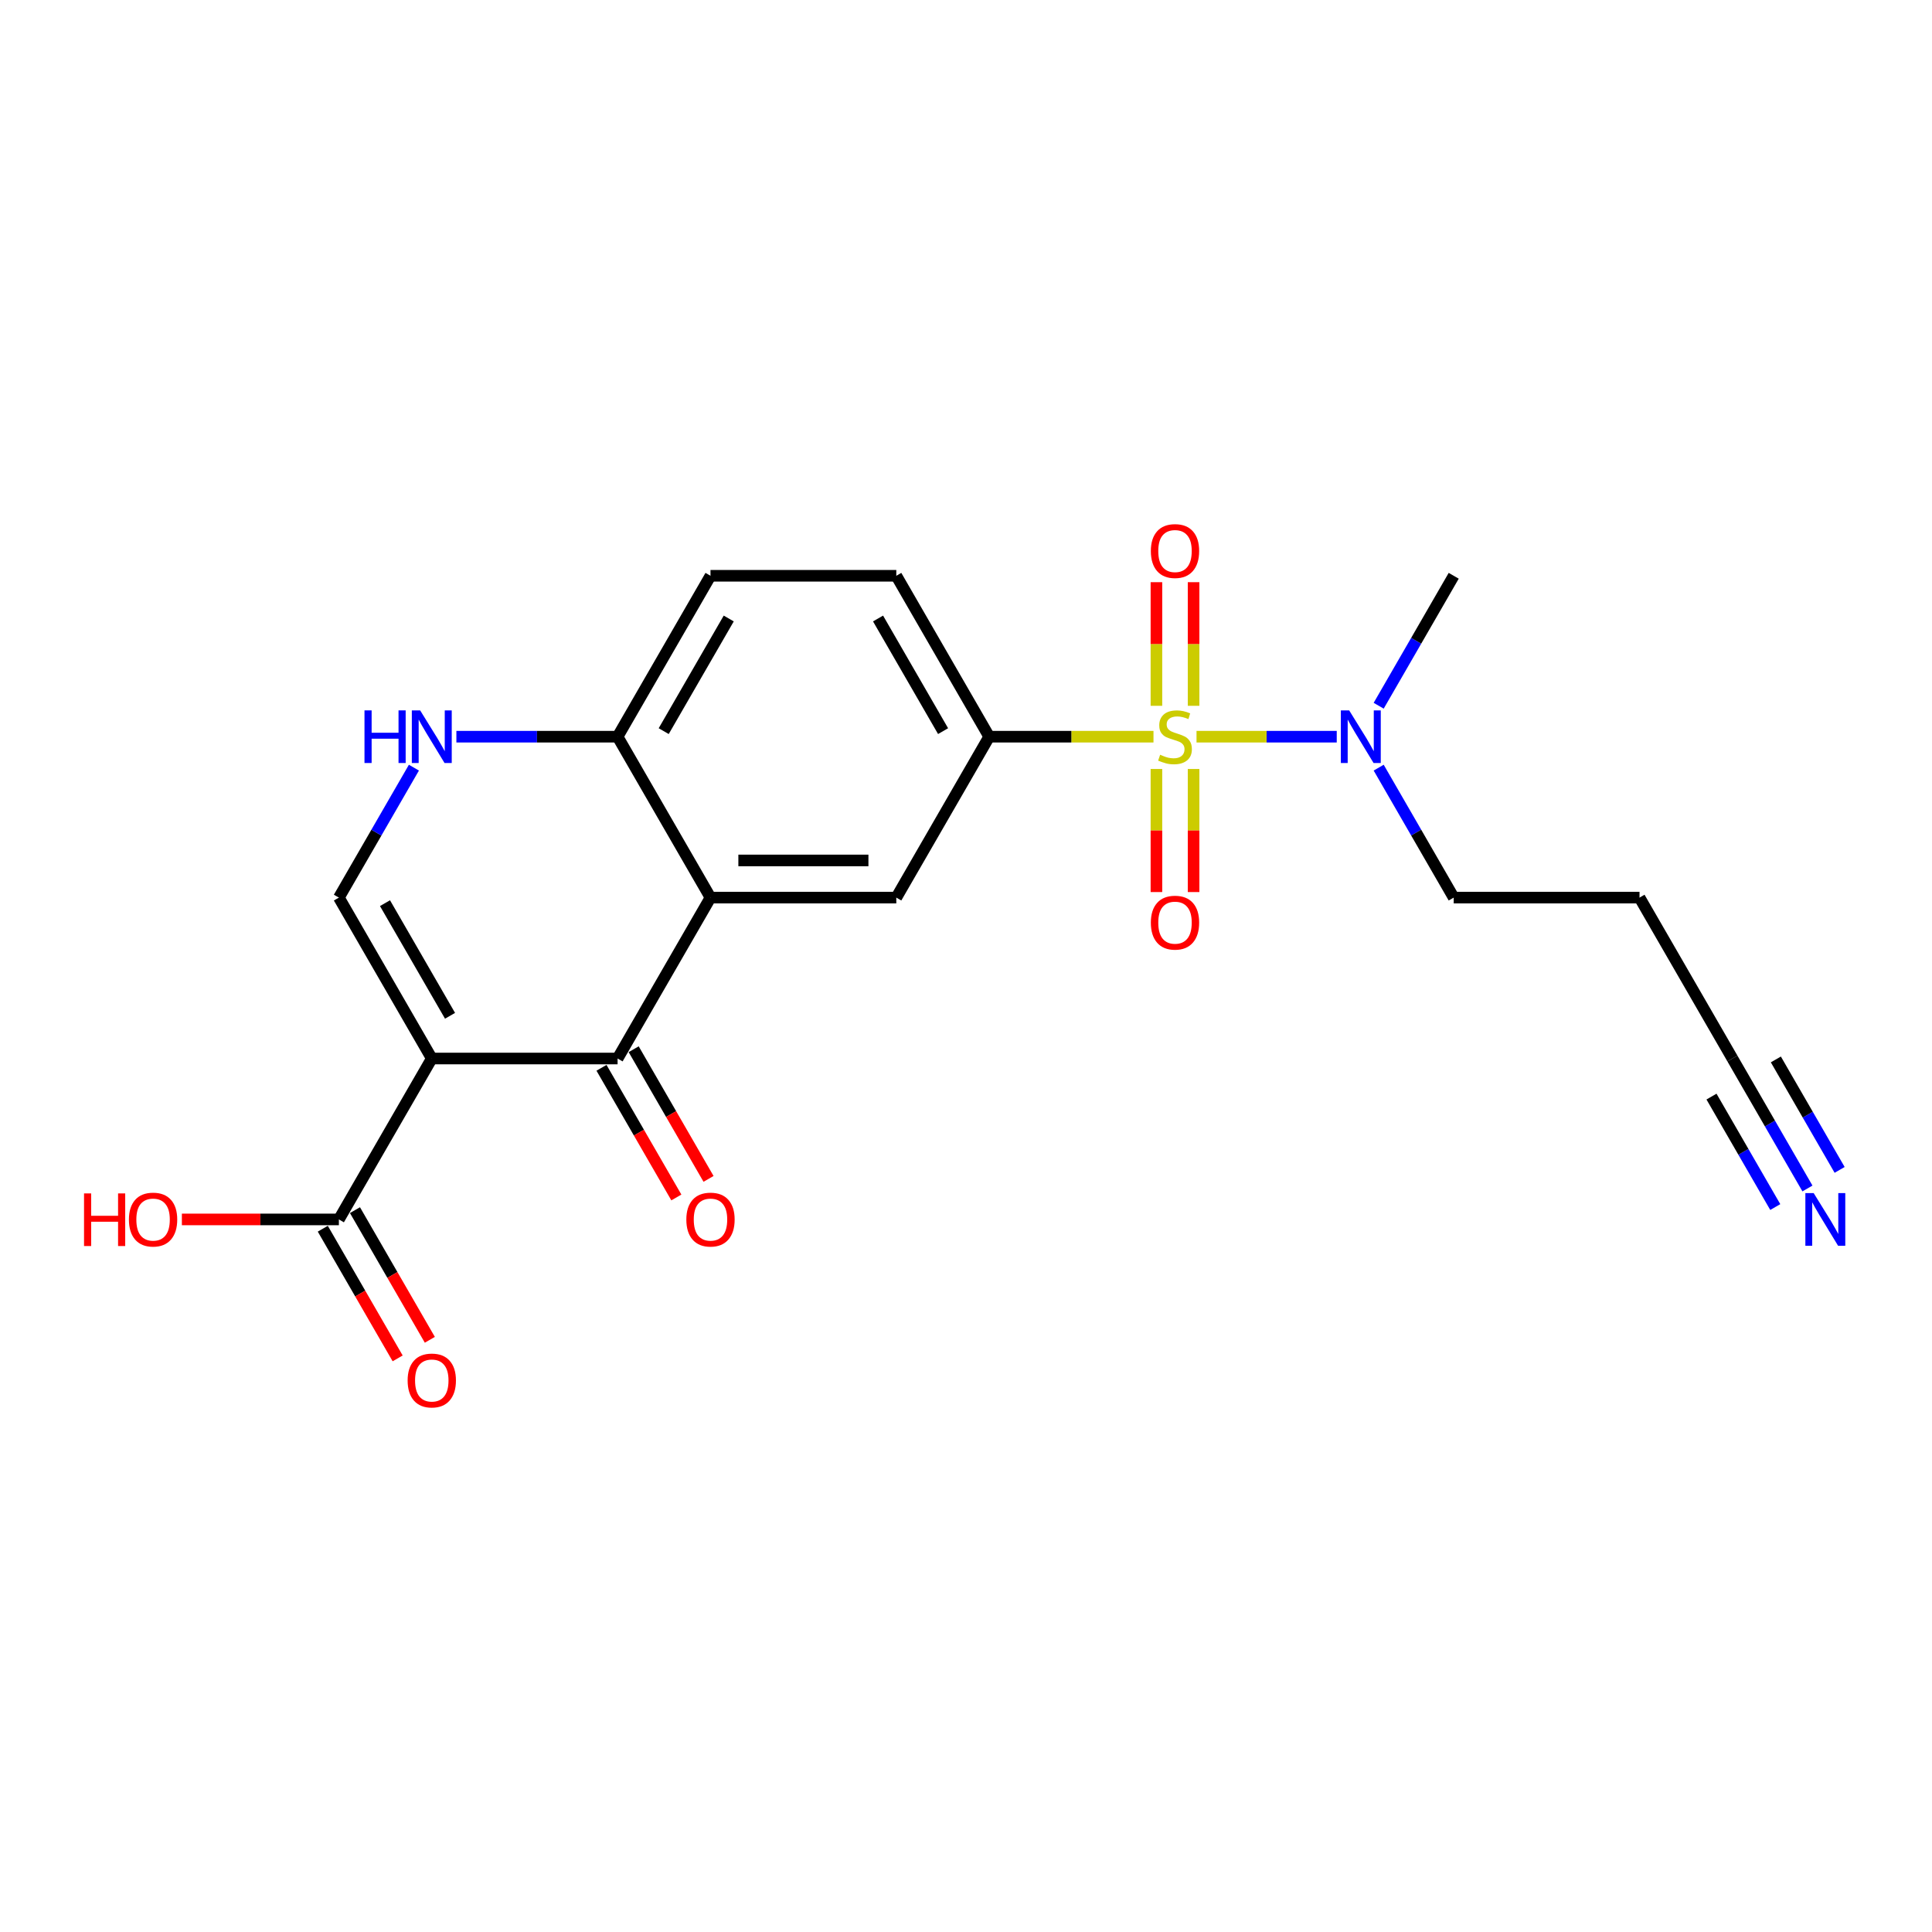 <?xml version='1.0' encoding='iso-8859-1'?>
<svg version='1.1' baseProfile='full'
              xmlns='http://www.w3.org/2000/svg'
                      xmlns:rdkit='http://www.rdkit.org/xml'
                      xmlns:xlink='http://www.w3.org/1999/xlink'
                  xml:space='preserve'
width='1000px' height='1000px' viewBox='0 0 1000 1000'>
<!-- END OF HEADER -->
<rect style='opacity:1.0;fill:#FFFFFF;stroke:none' width='1000' height='1000' x='0' y='0'> </rect>
<path class='bond-4' d='M 597.043,381.311 L 554.526,381.311' style='fill:none;fill-rule:evenodd;stroke:#CCCC00;stroke-width:6px;stroke-linecap:butt;stroke-linejoin:miter;stroke-opacity:1' />
<path class='bond-4' d='M 554.526,381.311 L 512.008,381.311' style='fill:none;fill-rule:evenodd;stroke:#000000;stroke-width:6px;stroke-linecap:butt;stroke-linejoin:miter;stroke-opacity:1' />
<path class='bond-9' d='M 619.317,381.311 L 655.607,381.311' style='fill:none;fill-rule:evenodd;stroke:#CCCC00;stroke-width:6px;stroke-linecap:butt;stroke-linejoin:miter;stroke-opacity:1' />
<path class='bond-9' d='M 655.607,381.311 L 691.897,381.311' style='fill:none;fill-rule:evenodd;stroke:#0000FF;stroke-width:6px;stroke-linecap:butt;stroke-linejoin:miter;stroke-opacity:1' />
<path class='bond-11' d='M 598.563,398.026 L 598.563,429.875' style='fill:none;fill-rule:evenodd;stroke:#CCCC00;stroke-width:6px;stroke-linecap:butt;stroke-linejoin:miter;stroke-opacity:1' />
<path class='bond-11' d='M 598.563,429.875 L 598.563,461.725' style='fill:none;fill-rule:evenodd;stroke:#FF0000;stroke-width:6px;stroke-linecap:butt;stroke-linejoin:miter;stroke-opacity:1' />
<path class='bond-11' d='M 617.797,398.026 L 617.797,429.875' style='fill:none;fill-rule:evenodd;stroke:#CCCC00;stroke-width:6px;stroke-linecap:butt;stroke-linejoin:miter;stroke-opacity:1' />
<path class='bond-11' d='M 617.797,429.875 L 617.797,461.725' style='fill:none;fill-rule:evenodd;stroke:#FF0000;stroke-width:6px;stroke-linecap:butt;stroke-linejoin:miter;stroke-opacity:1' />
<path class='bond-12' d='M 617.797,365.327 L 617.797,333.333' style='fill:none;fill-rule:evenodd;stroke:#CCCC00;stroke-width:6px;stroke-linecap:butt;stroke-linejoin:miter;stroke-opacity:1' />
<path class='bond-12' d='M 617.797,333.333 L 617.797,301.338' style='fill:none;fill-rule:evenodd;stroke:#FF0000;stroke-width:6px;stroke-linecap:butt;stroke-linejoin:miter;stroke-opacity:1' />
<path class='bond-12' d='M 598.563,365.327 L 598.563,333.333' style='fill:none;fill-rule:evenodd;stroke:#CCCC00;stroke-width:6px;stroke-linecap:butt;stroke-linejoin:miter;stroke-opacity:1' />
<path class='bond-12' d='M 598.563,333.333 L 598.563,301.338' style='fill:none;fill-rule:evenodd;stroke:#FF0000;stroke-width:6px;stroke-linecap:butt;stroke-linejoin:miter;stroke-opacity:1' />
<path class='bond-0' d='M 223.491,547.886 L 319.663,547.886' style='fill:none;fill-rule:evenodd;stroke:#000000;stroke-width:6px;stroke-linecap:butt;stroke-linejoin:miter;stroke-opacity:1' />
<path class='bond-7' d='M 223.491,547.886 L 175.405,631.174' style='fill:none;fill-rule:evenodd;stroke:#000000;stroke-width:6px;stroke-linecap:butt;stroke-linejoin:miter;stroke-opacity:1' />
<path class='bond-23' d='M 223.491,547.886 L 175.405,464.599' style='fill:none;fill-rule:evenodd;stroke:#000000;stroke-width:6px;stroke-linecap:butt;stroke-linejoin:miter;stroke-opacity:1' />
<path class='bond-23' d='M 232.936,525.776 L 199.275,467.474' style='fill:none;fill-rule:evenodd;stroke:#000000;stroke-width:6px;stroke-linecap:butt;stroke-linejoin:miter;stroke-opacity:1' />
<path class='bond-1' d='M 319.663,547.886 L 367.75,464.599' style='fill:none;fill-rule:evenodd;stroke:#000000;stroke-width:6px;stroke-linecap:butt;stroke-linejoin:miter;stroke-opacity:1' />
<path class='bond-14' d='M 311.335,552.695 L 330.708,586.25' style='fill:none;fill-rule:evenodd;stroke:#000000;stroke-width:6px;stroke-linecap:butt;stroke-linejoin:miter;stroke-opacity:1' />
<path class='bond-14' d='M 330.708,586.25 L 350.081,619.806' style='fill:none;fill-rule:evenodd;stroke:#FF0000;stroke-width:6px;stroke-linecap:butt;stroke-linejoin:miter;stroke-opacity:1' />
<path class='bond-14' d='M 327.992,543.078 L 347.366,576.633' style='fill:none;fill-rule:evenodd;stroke:#000000;stroke-width:6px;stroke-linecap:butt;stroke-linejoin:miter;stroke-opacity:1' />
<path class='bond-14' d='M 347.366,576.633 L 366.739,610.189' style='fill:none;fill-rule:evenodd;stroke:#FF0000;stroke-width:6px;stroke-linecap:butt;stroke-linejoin:miter;stroke-opacity:1' />
<path class='bond-2' d='M 367.75,464.599 L 463.922,464.599' style='fill:none;fill-rule:evenodd;stroke:#000000;stroke-width:6px;stroke-linecap:butt;stroke-linejoin:miter;stroke-opacity:1' />
<path class='bond-2' d='M 382.175,445.364 L 449.496,445.364' style='fill:none;fill-rule:evenodd;stroke:#000000;stroke-width:6px;stroke-linecap:butt;stroke-linejoin:miter;stroke-opacity:1' />
<path class='bond-22' d='M 367.75,464.599 L 319.663,381.311' style='fill:none;fill-rule:evenodd;stroke:#000000;stroke-width:6px;stroke-linecap:butt;stroke-linejoin:miter;stroke-opacity:1' />
<path class='bond-3' d='M 175.405,464.599 L 194.823,430.966' style='fill:none;fill-rule:evenodd;stroke:#000000;stroke-width:6px;stroke-linecap:butt;stroke-linejoin:miter;stroke-opacity:1' />
<path class='bond-3' d='M 194.823,430.966 L 214.241,397.333' style='fill:none;fill-rule:evenodd;stroke:#0000FF;stroke-width:6px;stroke-linecap:butt;stroke-linejoin:miter;stroke-opacity:1' />
<path class='bond-6' d='M 512.008,381.311 L 463.922,464.599' style='fill:none;fill-rule:evenodd;stroke:#000000;stroke-width:6px;stroke-linecap:butt;stroke-linejoin:miter;stroke-opacity:1' />
<path class='bond-15' d='M 512.008,381.311 L 463.922,298.023' style='fill:none;fill-rule:evenodd;stroke:#000000;stroke-width:6px;stroke-linecap:butt;stroke-linejoin:miter;stroke-opacity:1' />
<path class='bond-15' d='M 488.137,378.435 L 454.477,320.134' style='fill:none;fill-rule:evenodd;stroke:#000000;stroke-width:6px;stroke-linecap:butt;stroke-linejoin:miter;stroke-opacity:1' />
<path class='bond-5' d='M 236.224,381.311 L 277.944,381.311' style='fill:none;fill-rule:evenodd;stroke:#0000FF;stroke-width:6px;stroke-linecap:butt;stroke-linejoin:miter;stroke-opacity:1' />
<path class='bond-5' d='M 277.944,381.311 L 319.663,381.311' style='fill:none;fill-rule:evenodd;stroke:#000000;stroke-width:6px;stroke-linecap:butt;stroke-linejoin:miter;stroke-opacity:1' />
<path class='bond-16' d='M 167.076,635.982 L 186.45,669.538' style='fill:none;fill-rule:evenodd;stroke:#000000;stroke-width:6px;stroke-linecap:butt;stroke-linejoin:miter;stroke-opacity:1' />
<path class='bond-16' d='M 186.45,669.538 L 205.823,703.094' style='fill:none;fill-rule:evenodd;stroke:#FF0000;stroke-width:6px;stroke-linecap:butt;stroke-linejoin:miter;stroke-opacity:1' />
<path class='bond-16' d='M 183.734,626.365 L 203.107,659.921' style='fill:none;fill-rule:evenodd;stroke:#000000;stroke-width:6px;stroke-linecap:butt;stroke-linejoin:miter;stroke-opacity:1' />
<path class='bond-16' d='M 203.107,659.921 L 222.481,693.477' style='fill:none;fill-rule:evenodd;stroke:#FF0000;stroke-width:6px;stroke-linecap:butt;stroke-linejoin:miter;stroke-opacity:1' />
<path class='bond-18' d='M 175.405,631.174 L 134.772,631.174' style='fill:none;fill-rule:evenodd;stroke:#000000;stroke-width:6px;stroke-linecap:butt;stroke-linejoin:miter;stroke-opacity:1' />
<path class='bond-18' d='M 134.772,631.174 L 94.139,631.174' style='fill:none;fill-rule:evenodd;stroke:#FF0000;stroke-width:6px;stroke-linecap:butt;stroke-linejoin:miter;stroke-opacity:1' />
<path class='bond-8' d='M 319.663,381.311 L 367.75,298.023' style='fill:none;fill-rule:evenodd;stroke:#000000;stroke-width:6px;stroke-linecap:butt;stroke-linejoin:miter;stroke-opacity:1' />
<path class='bond-8' d='M 343.534,378.435 L 377.194,320.134' style='fill:none;fill-rule:evenodd;stroke:#000000;stroke-width:6px;stroke-linecap:butt;stroke-linejoin:miter;stroke-opacity:1' />
<path class='bond-20' d='M 713.603,397.333 L 733.021,430.966' style='fill:none;fill-rule:evenodd;stroke:#0000FF;stroke-width:6px;stroke-linecap:butt;stroke-linejoin:miter;stroke-opacity:1' />
<path class='bond-20' d='M 733.021,430.966 L 752.438,464.599' style='fill:none;fill-rule:evenodd;stroke:#000000;stroke-width:6px;stroke-linecap:butt;stroke-linejoin:miter;stroke-opacity:1' />
<path class='bond-21' d='M 713.603,365.289 L 733.021,331.656' style='fill:none;fill-rule:evenodd;stroke:#0000FF;stroke-width:6px;stroke-linecap:butt;stroke-linejoin:miter;stroke-opacity:1' />
<path class='bond-21' d='M 733.021,331.656 L 752.438,298.023' style='fill:none;fill-rule:evenodd;stroke:#000000;stroke-width:6px;stroke-linecap:butt;stroke-linejoin:miter;stroke-opacity:1' />
<path class='bond-10' d='M 935.532,615.151 L 916.115,581.519' style='fill:none;fill-rule:evenodd;stroke:#0000FF;stroke-width:6px;stroke-linecap:butt;stroke-linejoin:miter;stroke-opacity:1' />
<path class='bond-10' d='M 916.115,581.519 L 896.697,547.886' style='fill:none;fill-rule:evenodd;stroke:#000000;stroke-width:6px;stroke-linecap:butt;stroke-linejoin:miter;stroke-opacity:1' />
<path class='bond-10' d='M 952.19,605.534 L 935.685,576.946' style='fill:none;fill-rule:evenodd;stroke:#0000FF;stroke-width:6px;stroke-linecap:butt;stroke-linejoin:miter;stroke-opacity:1' />
<path class='bond-10' d='M 935.685,576.946 L 919.18,548.359' style='fill:none;fill-rule:evenodd;stroke:#000000;stroke-width:6px;stroke-linecap:butt;stroke-linejoin:miter;stroke-opacity:1' />
<path class='bond-10' d='M 918.875,624.769 L 902.37,596.181' style='fill:none;fill-rule:evenodd;stroke:#0000FF;stroke-width:6px;stroke-linecap:butt;stroke-linejoin:miter;stroke-opacity:1' />
<path class='bond-10' d='M 902.37,596.181 L 885.865,567.593' style='fill:none;fill-rule:evenodd;stroke:#000000;stroke-width:6px;stroke-linecap:butt;stroke-linejoin:miter;stroke-opacity:1' />
<path class='bond-13' d='M 896.697,547.886 L 848.611,464.599' style='fill:none;fill-rule:evenodd;stroke:#000000;stroke-width:6px;stroke-linecap:butt;stroke-linejoin:miter;stroke-opacity:1' />
<path class='bond-17' d='M 463.922,298.023 L 367.75,298.023' style='fill:none;fill-rule:evenodd;stroke:#000000;stroke-width:6px;stroke-linecap:butt;stroke-linejoin:miter;stroke-opacity:1' />
<path class='bond-19' d='M 848.611,464.599 L 752.438,464.599' style='fill:none;fill-rule:evenodd;stroke:#000000;stroke-width:6px;stroke-linecap:butt;stroke-linejoin:miter;stroke-opacity:1' />
<path  class='atom-0' d='M 600.486 390.659
Q 600.794 390.774, 602.064 391.313
Q 603.333 391.851, 604.718 392.198
Q 606.141 392.505, 607.526 392.505
Q 610.104 392.505, 611.604 391.274
Q 613.104 390.005, 613.104 387.812
Q 613.104 386.312, 612.335 385.389
Q 611.604 384.465, 610.45 383.965
Q 609.296 383.465, 607.372 382.888
Q 604.949 382.157, 603.487 381.465
Q 602.064 380.772, 601.025 379.311
Q 600.025 377.849, 600.025 375.387
Q 600.025 371.963, 602.333 369.847
Q 604.679 367.731, 609.296 367.731
Q 612.45 367.731, 616.028 369.232
L 615.143 372.194
Q 611.873 370.847, 609.411 370.847
Q 606.757 370.847, 605.295 371.963
Q 603.833 373.04, 603.872 374.925
Q 603.872 376.387, 604.602 377.272
Q 605.372 378.157, 606.449 378.657
Q 607.565 379.157, 609.411 379.734
Q 611.873 380.503, 613.335 381.272
Q 614.797 382.042, 615.835 383.619
Q 616.912 385.158, 616.912 387.812
Q 616.912 391.582, 614.374 393.621
Q 611.873 395.621, 607.68 395.621
Q 605.256 395.621, 603.41 395.083
Q 601.602 394.583, 599.448 393.698
L 600.486 390.659
' fill='#CCCC00'/>
<path  class='atom-6' d='M 188.658 367.693
L 192.351 367.693
L 192.351 379.272
L 206.276 379.272
L 206.276 367.693
L 209.969 367.693
L 209.969 394.929
L 206.276 394.929
L 206.276 382.35
L 192.351 382.35
L 192.351 394.929
L 188.658 394.929
L 188.658 367.693
' fill='#0000FF'/>
<path  class='atom-6' d='M 217.471 367.693
L 226.396 382.119
Q 227.28 383.542, 228.704 386.12
Q 230.127 388.697, 230.204 388.851
L 230.204 367.693
L 233.82 367.693
L 233.82 394.929
L 230.089 394.929
L 220.51 379.157
Q 219.394 377.31, 218.202 375.194
Q 217.048 373.079, 216.701 372.425
L 216.701 394.929
L 213.162 394.929
L 213.162 367.693
L 217.471 367.693
' fill='#0000FF'/>
<path  class='atom-10' d='M 698.332 367.693
L 707.257 382.119
Q 708.141 383.542, 709.565 386.12
Q 710.988 388.697, 711.065 388.851
L 711.065 367.693
L 714.681 367.693
L 714.681 394.929
L 710.95 394.929
L 701.371 379.157
Q 700.255 377.31, 699.063 375.194
Q 697.909 373.079, 697.563 372.425
L 697.563 394.929
L 694.023 394.929
L 694.023 367.693
L 698.332 367.693
' fill='#0000FF'/>
<path  class='atom-11' d='M 938.762 617.556
L 947.687 631.982
Q 948.572 633.405, 949.995 635.982
Q 951.419 638.56, 951.496 638.714
L 951.496 617.556
L 955.112 617.556
L 955.112 644.792
L 951.38 644.792
L 941.802 629.019
Q 940.686 627.173, 939.493 625.057
Q 938.339 622.941, 937.993 622.287
L 937.993 644.792
L 934.454 644.792
L 934.454 617.556
L 938.762 617.556
' fill='#0000FF'/>
<path  class='atom-12' d='M 595.678 477.56
Q 595.678 471.02, 598.909 467.366
Q 602.14 463.711, 608.18 463.711
Q 614.22 463.711, 617.451 467.366
Q 620.682 471.02, 620.682 477.56
Q 620.682 484.177, 617.413 487.947
Q 614.143 491.678, 608.18 491.678
Q 602.179 491.678, 598.909 487.947
Q 595.678 484.215, 595.678 477.56
M 608.18 488.601
Q 612.335 488.601, 614.566 485.831
Q 616.836 483.023, 616.836 477.56
Q 616.836 472.213, 614.566 469.52
Q 612.335 466.789, 608.18 466.789
Q 604.025 466.789, 601.756 469.482
Q 599.525 472.174, 599.525 477.56
Q 599.525 483.061, 601.756 485.831
Q 604.025 488.601, 608.18 488.601
' fill='#FF0000'/>
<path  class='atom-13' d='M 595.678 285.216
Q 595.678 278.676, 598.909 275.021
Q 602.14 271.367, 608.18 271.367
Q 614.22 271.367, 617.451 275.021
Q 620.682 278.676, 620.682 285.216
Q 620.682 291.832, 617.413 295.602
Q 614.143 299.334, 608.18 299.334
Q 602.179 299.334, 598.909 295.602
Q 595.678 291.871, 595.678 285.216
M 608.18 296.256
Q 612.335 296.256, 614.566 293.486
Q 616.836 290.678, 616.836 285.216
Q 616.836 279.868, 614.566 277.176
Q 612.335 274.444, 608.18 274.444
Q 604.025 274.444, 601.756 277.137
Q 599.525 279.83, 599.525 285.216
Q 599.525 290.717, 601.756 293.486
Q 604.025 296.256, 608.18 296.256
' fill='#FF0000'/>
<path  class='atom-15' d='M 355.247 631.251
Q 355.247 624.711, 358.478 621.056
Q 361.71 617.402, 367.749 617.402
Q 373.789 617.402, 377.02 621.056
Q 380.252 624.711, 380.252 631.251
Q 380.252 637.867, 376.982 641.637
Q 373.712 645.369, 367.749 645.369
Q 361.748 645.369, 358.478 641.637
Q 355.247 637.906, 355.247 631.251
M 367.749 642.291
Q 371.904 642.291, 374.135 639.521
Q 376.405 636.713, 376.405 631.251
Q 376.405 625.903, 374.135 623.211
Q 371.904 620.479, 367.749 620.479
Q 363.595 620.479, 361.325 623.172
Q 359.094 625.865, 359.094 631.251
Q 359.094 636.752, 361.325 639.521
Q 363.595 642.291, 367.749 642.291
' fill='#FF0000'/>
<path  class='atom-17' d='M 210.989 714.538
Q 210.989 707.999, 214.22 704.344
Q 217.452 700.689, 223.491 700.689
Q 229.531 700.689, 232.762 704.344
Q 235.994 707.999, 235.994 714.538
Q 235.994 721.155, 232.724 724.925
Q 229.454 728.656, 223.491 728.656
Q 217.49 728.656, 214.22 724.925
Q 210.989 721.193, 210.989 714.538
M 223.491 725.579
Q 227.646 725.579, 229.877 722.809
Q 232.147 720.001, 232.147 714.538
Q 232.147 709.191, 229.877 706.498
Q 227.646 703.767, 223.491 703.767
Q 219.337 703.767, 217.067 706.46
Q 214.836 709.153, 214.836 714.538
Q 214.836 720.039, 217.067 722.809
Q 219.337 725.579, 223.491 725.579
' fill='#FF0000'/>
<path  class='atom-19' d='M 43.495 617.71
L 47.188 617.71
L 47.188 629.289
L 61.114 629.289
L 61.114 617.71
L 64.807 617.71
L 64.807 644.946
L 61.114 644.946
L 61.114 632.366
L 47.188 632.366
L 47.188 644.946
L 43.495 644.946
L 43.495 617.71
' fill='#FF0000'/>
<path  class='atom-19' d='M 66.73 631.251
Q 66.73 624.711, 69.962 621.056
Q 73.193 617.402, 79.233 617.402
Q 85.272 617.402, 88.504 621.056
Q 91.735 624.711, 91.735 631.251
Q 91.735 637.867, 88.465 641.637
Q 85.195 645.369, 79.233 645.369
Q 73.232 645.369, 69.962 641.637
Q 66.73 637.906, 66.73 631.251
M 79.233 642.291
Q 83.388 642.291, 85.619 639.521
Q 87.888 636.713, 87.888 631.251
Q 87.888 625.903, 85.619 623.211
Q 83.388 620.479, 79.233 620.479
Q 75.078 620.479, 72.808 623.172
Q 70.577 625.865, 70.577 631.251
Q 70.577 636.752, 72.808 639.521
Q 75.078 642.291, 79.233 642.291
' fill='#FF0000'/>
</svg>
